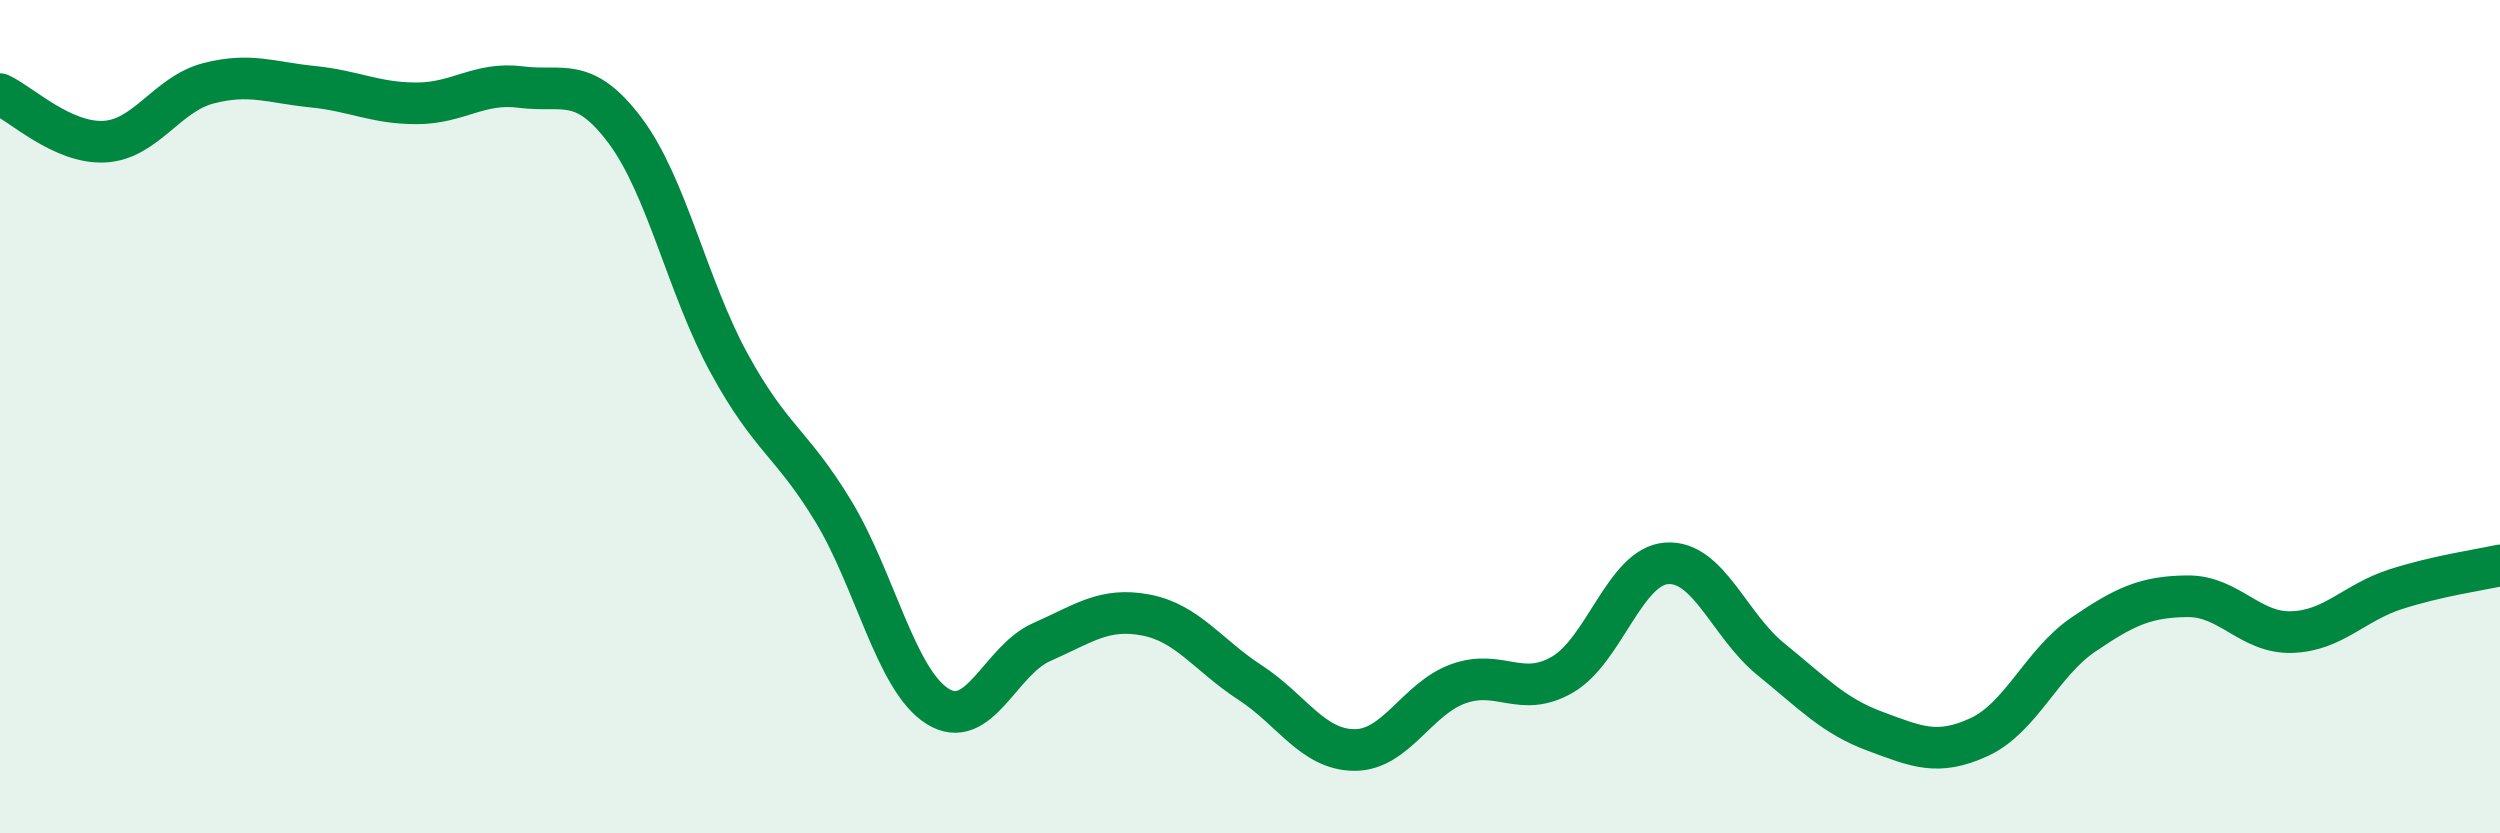 
    <svg width="60" height="20" viewBox="0 0 60 20" xmlns="http://www.w3.org/2000/svg">
      <path
        d="M 0,2.26 C 0.5,2.49 1.5,3.45 2.5,3.4 C 3.5,3.35 4,2.26 5,2 C 6,1.74 6.5,1.98 7.5,2.08 C 8.5,2.18 9,2.48 10,2.48 C 11,2.48 11.5,1.96 12.5,2.09 C 13.5,2.22 14,1.8 15,3.13 C 16,4.46 16.5,6.89 17.5,8.72 C 18.5,10.55 19,10.62 20,12.27 C 21,13.92 21.5,16.32 22.5,16.95 C 23.5,17.58 24,15.85 25,15.41 C 26,14.97 26.5,14.57 27.5,14.76 C 28.5,14.95 29,15.73 30,16.38 C 31,17.03 31.5,17.99 32.5,18 C 33.5,18.01 34,16.77 35,16.41 C 36,16.05 36.5,16.77 37.5,16.19 C 38.5,15.61 39,13.59 40,13.52 C 41,13.45 41.5,15.01 42.5,15.82 C 43.5,16.63 44,17.18 45,17.55 C 46,17.92 46.5,18.15 47.5,17.69 C 48.5,17.23 49,15.91 50,15.23 C 51,14.55 51.5,14.32 52.5,14.31 C 53.5,14.3 54,15.2 55,15.17 C 56,15.14 56.5,14.46 57.5,14.14 C 58.5,13.82 59.5,13.68 60,13.57L60 20L0 20Z"
        fill="#008740"
        opacity="0.1"
        stroke-linecap="round"
        stroke-linejoin="round"
      />
      <path
        d="M 0,2.26 C 0.5,2.49 1.5,3.45 2.5,3.4 C 3.5,3.35 4,2.26 5,2 C 6,1.74 6.5,1.98 7.5,2.08 C 8.5,2.18 9,2.48 10,2.48 C 11,2.48 11.5,1.96 12.5,2.09 C 13.5,2.22 14,1.8 15,3.13 C 16,4.46 16.5,6.89 17.5,8.72 C 18.5,10.55 19,10.62 20,12.27 C 21,13.92 21.5,16.32 22.5,16.95 C 23.5,17.58 24,15.85 25,15.41 C 26,14.97 26.5,14.57 27.5,14.76 C 28.5,14.95 29,15.73 30,16.38 C 31,17.03 31.5,17.99 32.5,18 C 33.5,18.01 34,16.77 35,16.41 C 36,16.05 36.5,16.77 37.5,16.19 C 38.5,15.61 39,13.59 40,13.52 C 41,13.45 41.5,15.01 42.5,15.82 C 43.5,16.63 44,17.18 45,17.55 C 46,17.92 46.5,18.15 47.5,17.69 C 48.5,17.23 49,15.91 50,15.23 C 51,14.55 51.5,14.32 52.5,14.31 C 53.5,14.3 54,15.2 55,15.17 C 56,15.14 56.5,14.46 57.5,14.14 C 58.5,13.82 59.5,13.68 60,13.57"
        stroke="#008740"
        stroke-width="1"
        fill="none"
        stroke-linecap="round"
        stroke-linejoin="round"
      />
    </svg>
  